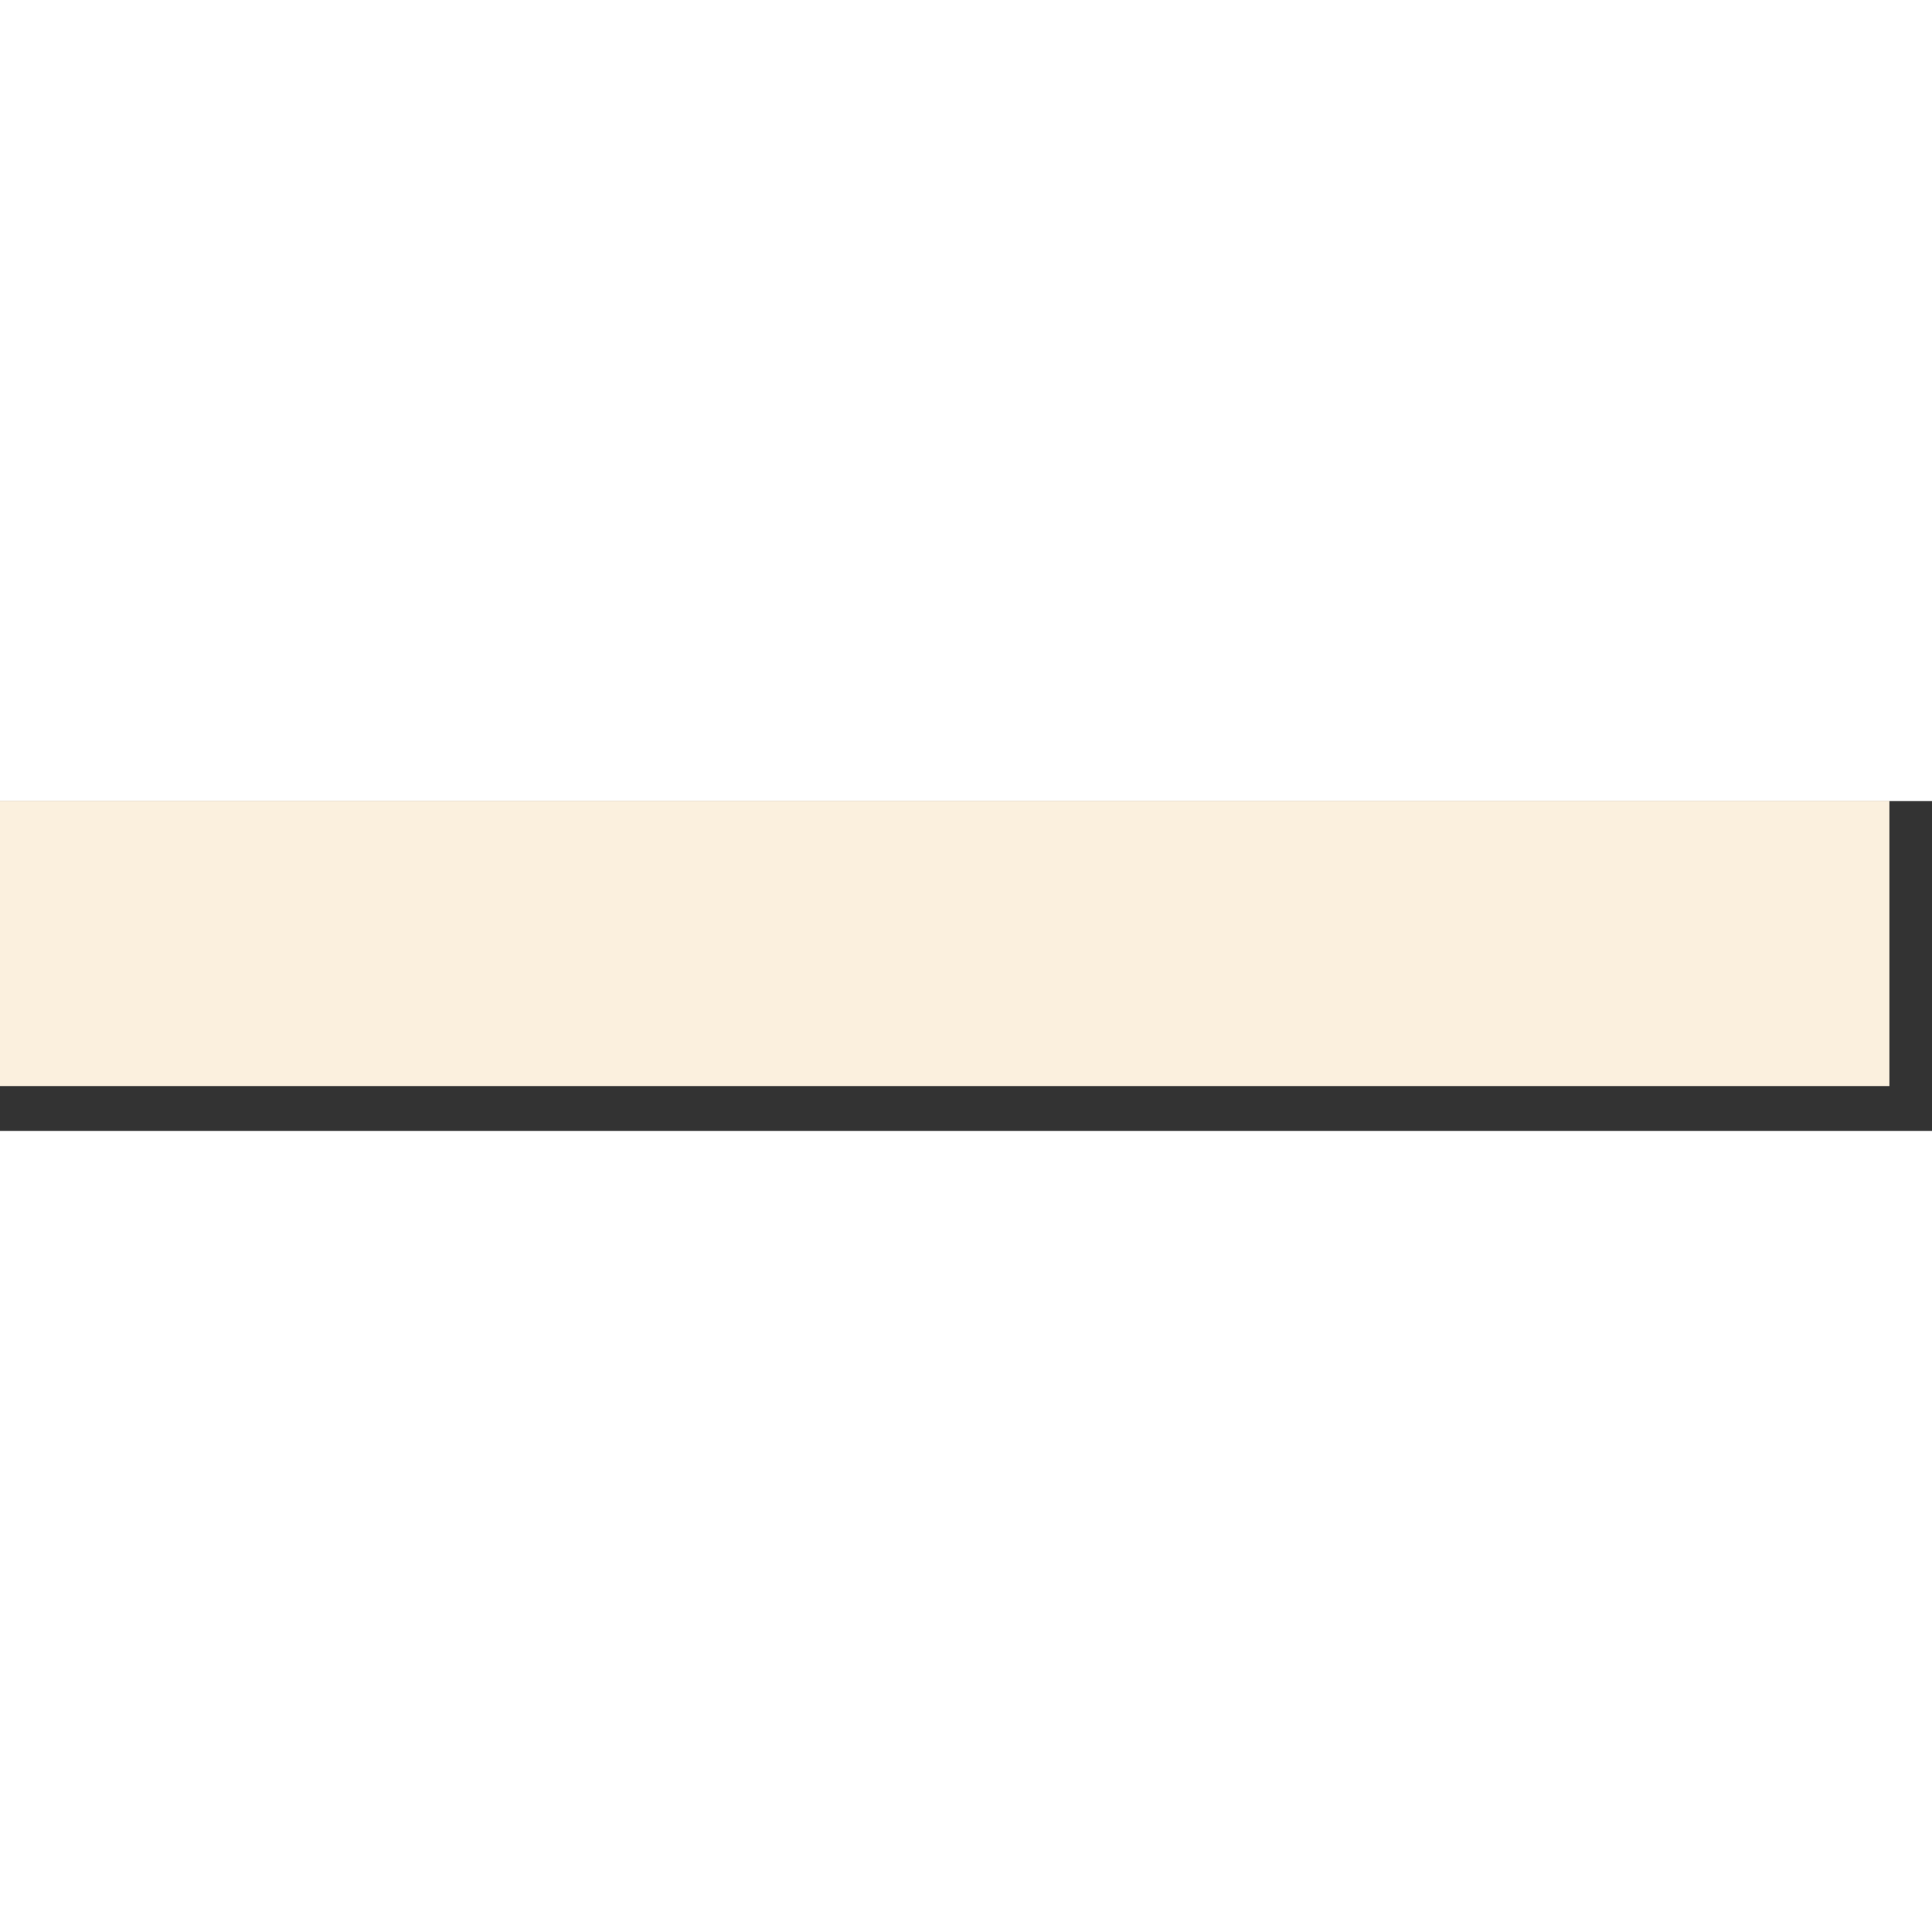 <svg width="41" height="41" viewBox="0 0 41 7" fill="none" xmlns="http://www.w3.org/2000/svg">
<rect x="0" y="0" width="41" height="7" fill="#333333" stroke="none"/>
<path id="+" d="M40.096 6.048H23.35L16.668 6.048L0 6.048V-0.006H16.668H23.35H40.096V6.048Z" fill="#FBF0DE"/>
</svg>
